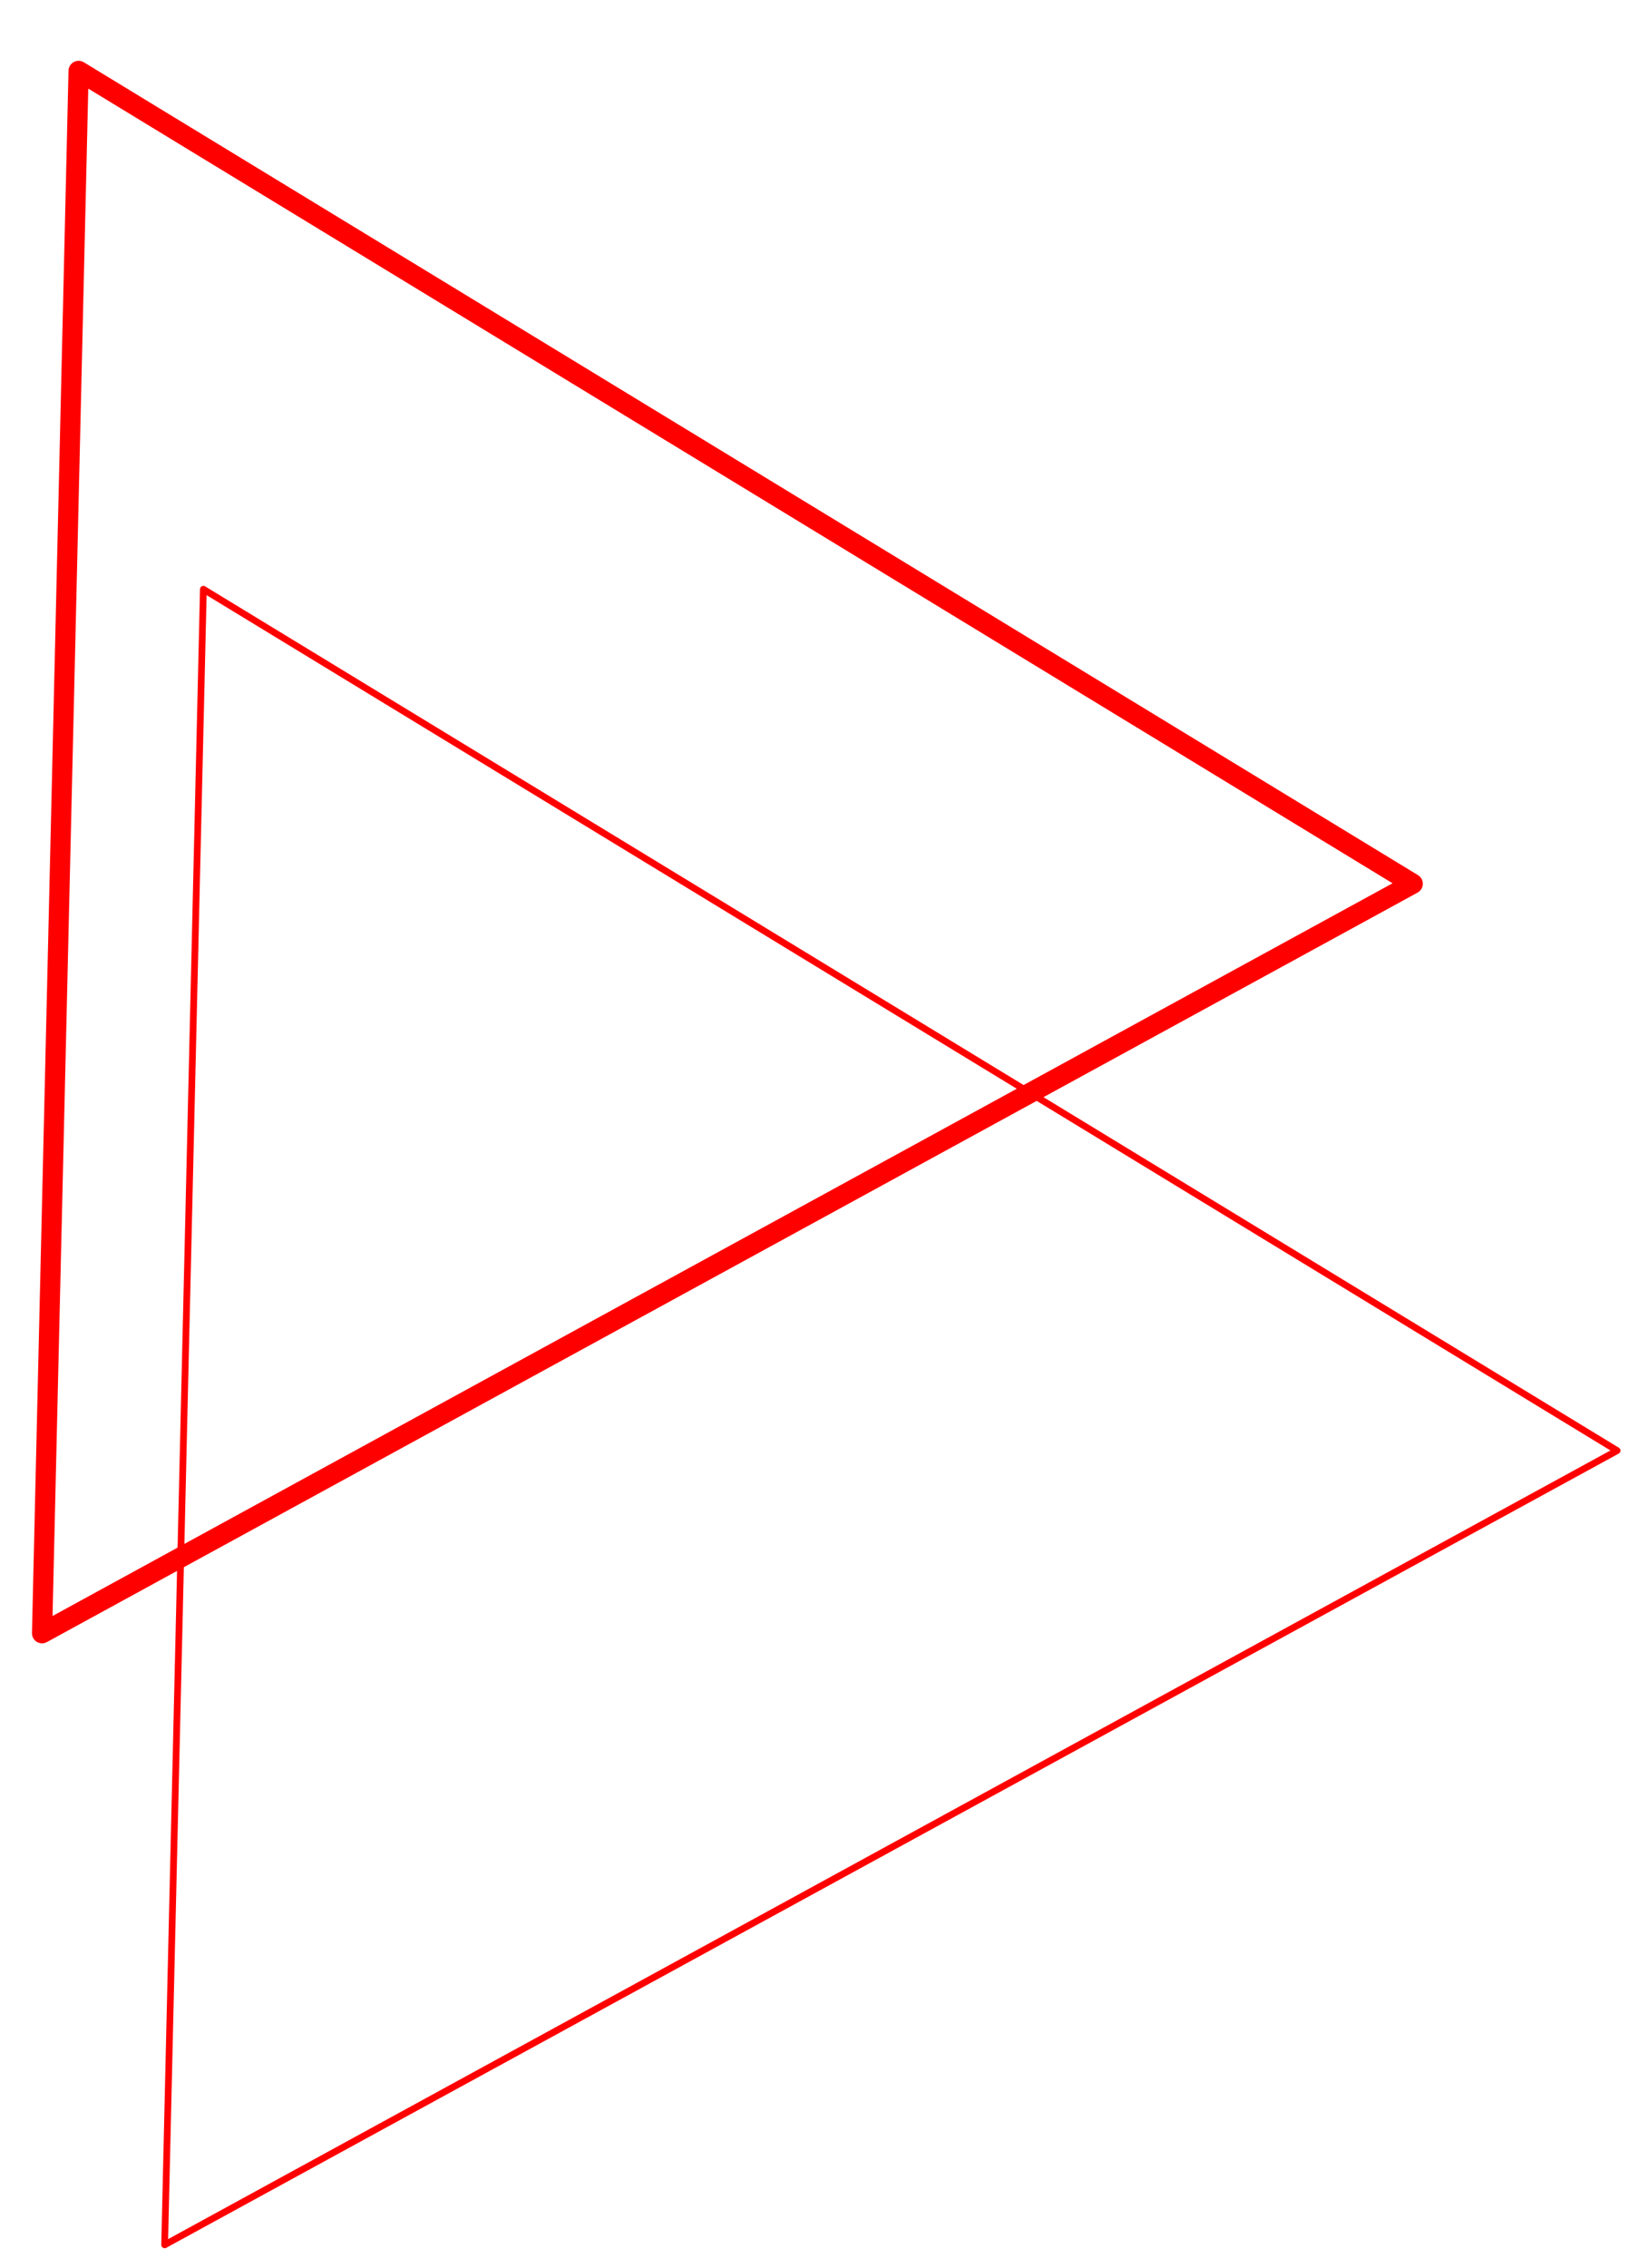 <?xml version="1.0" encoding="UTF-8"?> <svg xmlns="http://www.w3.org/2000/svg" width="245" height="337" viewBox="0 0 245 337" fill="none"> <path d="M6.252 242.697L11.685 10.536L210.024 131.325L6.252 242.697Z" stroke="#FF0000" stroke-width="3" stroke-linejoin="round"></path> <path d="M24.476 333.582L30.234 87.56L240.414 215.56L24.476 333.582Z" stroke="#FF0000" stroke-linejoin="round"></path> </svg> 